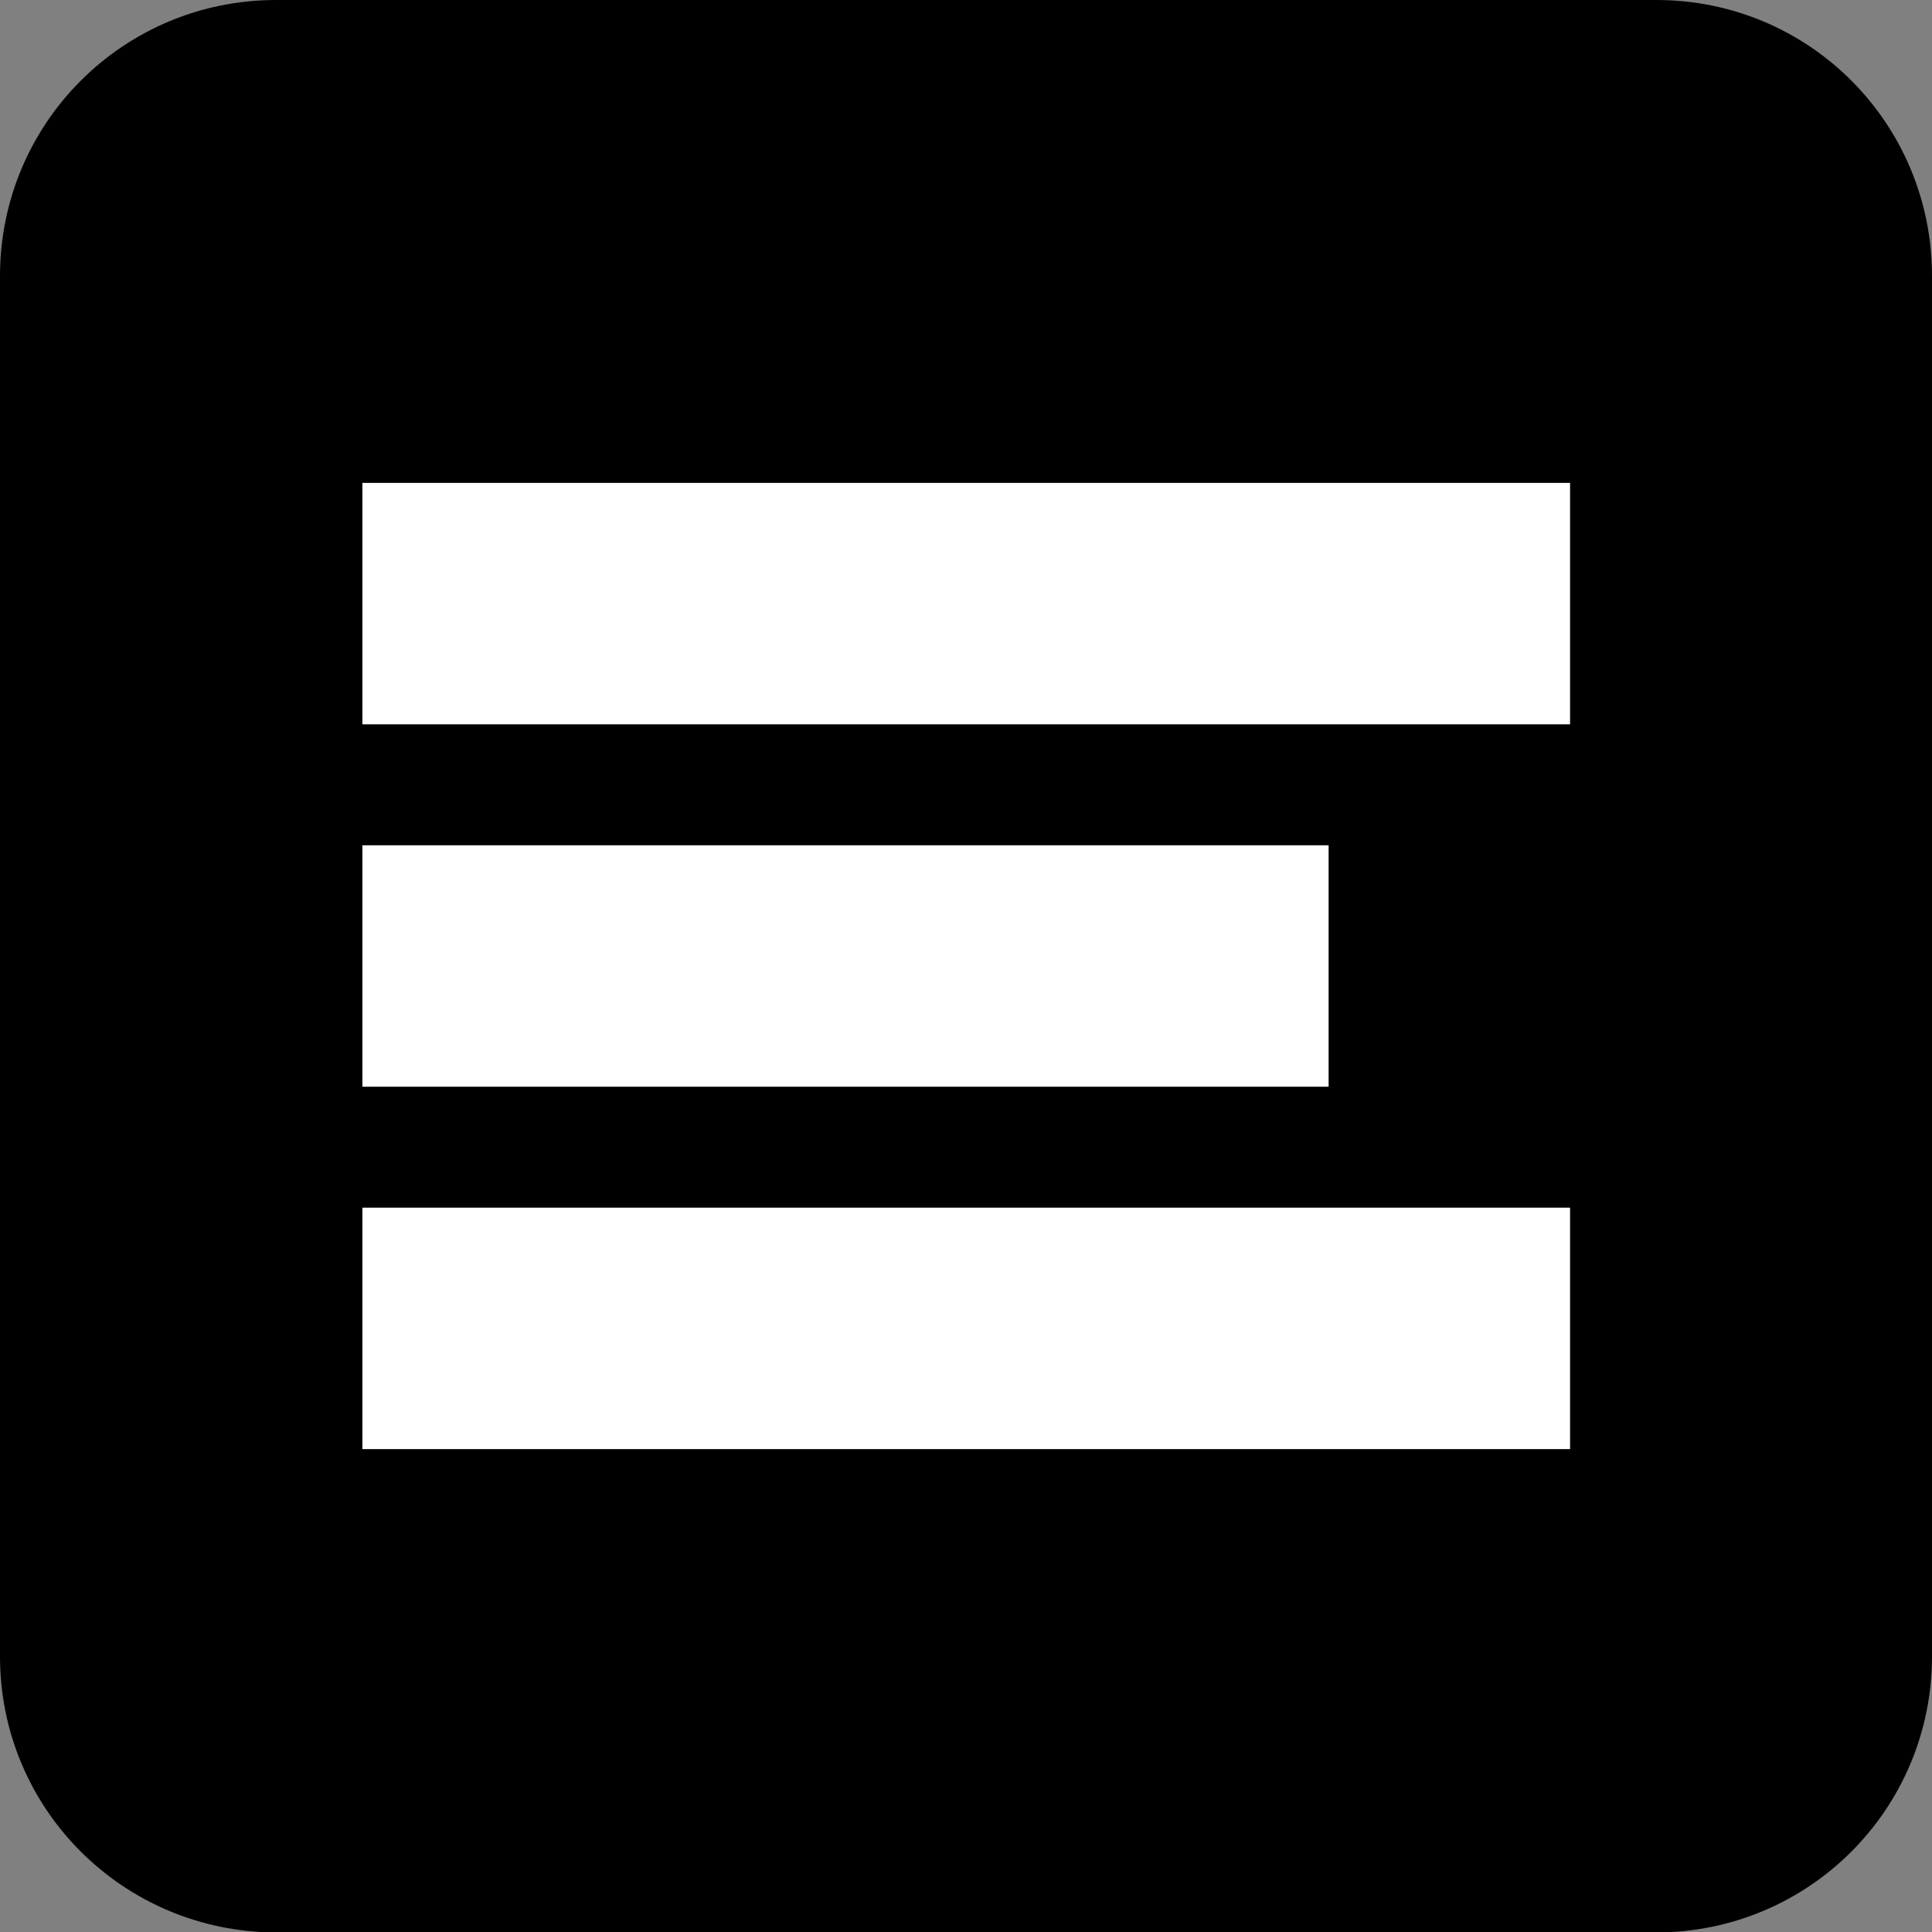 <?xml version="1.0" encoding="UTF-8" standalone="no"?>
<!-- Created with Inkscape (http://www.inkscape.org/) -->

<svg
   width="16"
   height="16"
   viewBox="0 0 4.233 4.233"
   version="1.1"
   id="svg5"
   xml:space="preserve"
   inkscape:version="1.2.2 (b0a8486541, 2022-12-01)"
   sodipodi:docname="text0.svg"
   xmlns:inkscape="http://www.inkscape.org/namespaces/inkscape"
   xmlns:sodipodi="http://sodipodi.sourceforge.net/DTD/sodipodi-0.dtd"
   xmlns="http://www.w3.org/2000/svg"
   xmlns:svg="http://www.w3.org/2000/svg"><rect x="0" y="0" width="4.233" height="4.233" fill="#808080" stroke="none"/><sodipodi:namedview
     id="namedview7"
     pagecolor="#ffffff"
     bordercolor="#000000"
     borderopacity="0.25"
     inkscape:showpageshadow="false"
     inkscape:pageopacity="0.0"
     inkscape:pagecheckerboard="0"
     inkscape:deskcolor="#d1d1d1"
     inkscape:document-units="mm"
     showgrid="true"
     inkscape:zoom="38.057741"
     inkscape:cx="9.9322763"
     inkscape:cy="7.30469"
     inkscape:window-width="1920"
     inkscape:window-height="1133"
     inkscape:window-x="1920"
     inkscape:window-y="0"
     inkscape:window-maximized="1"
     inkscape:current-layer="layer1"
     showborder="false"
     borderlayer="false"
     shape-rendering="crispEdges"><inkscape:grid
       type="xygrid"
       id="grid353" /></sodipodi:namedview><defs
     id="defs2" /><g
     inkscape:label="Layer 1"
     inkscape:groupmode="layer"
     id="layer1"><path
       id="rect4054"
       style="fill:#000000;fill-opacity:1;stroke-width:0.302"
       d="M 0.605,0 H 3.629 C 3.964,0 4.233,0.27 4.233,0.605 V 3.629 c 0,0.335 -0.27,0.605 -0.605,0.605 H 0.605 C 0.27,4.233 0,3.964 0,3.629 V 0.605 C 0,0.27 0.27,0 0.605,0 Z" /><rect
       style="fill:#ffffff;fill-opacity:1;stroke-width:0.265"
       id="rect4056"
       width="2.646"
       height="0.529"
       x="0.794"
       y="1.058"
       rx="0"
       ry="0" /><rect
       style="fill:#ffffff;fill-opacity:1;stroke-width:0.237"
       id="rect4110"
       width="2.117"
       height="0.529"
       x="0.794"
       y="1.852"
       rx="0"
       ry="0" /><rect
       style="fill:#ffffff;fill-opacity:1;stroke-width:0.265"
       id="rect4112"
       width="2.646"
       height="0.529"
       x="0.794"
       y="2.646"
       rx="0"
       ry="0" /></g></svg>

